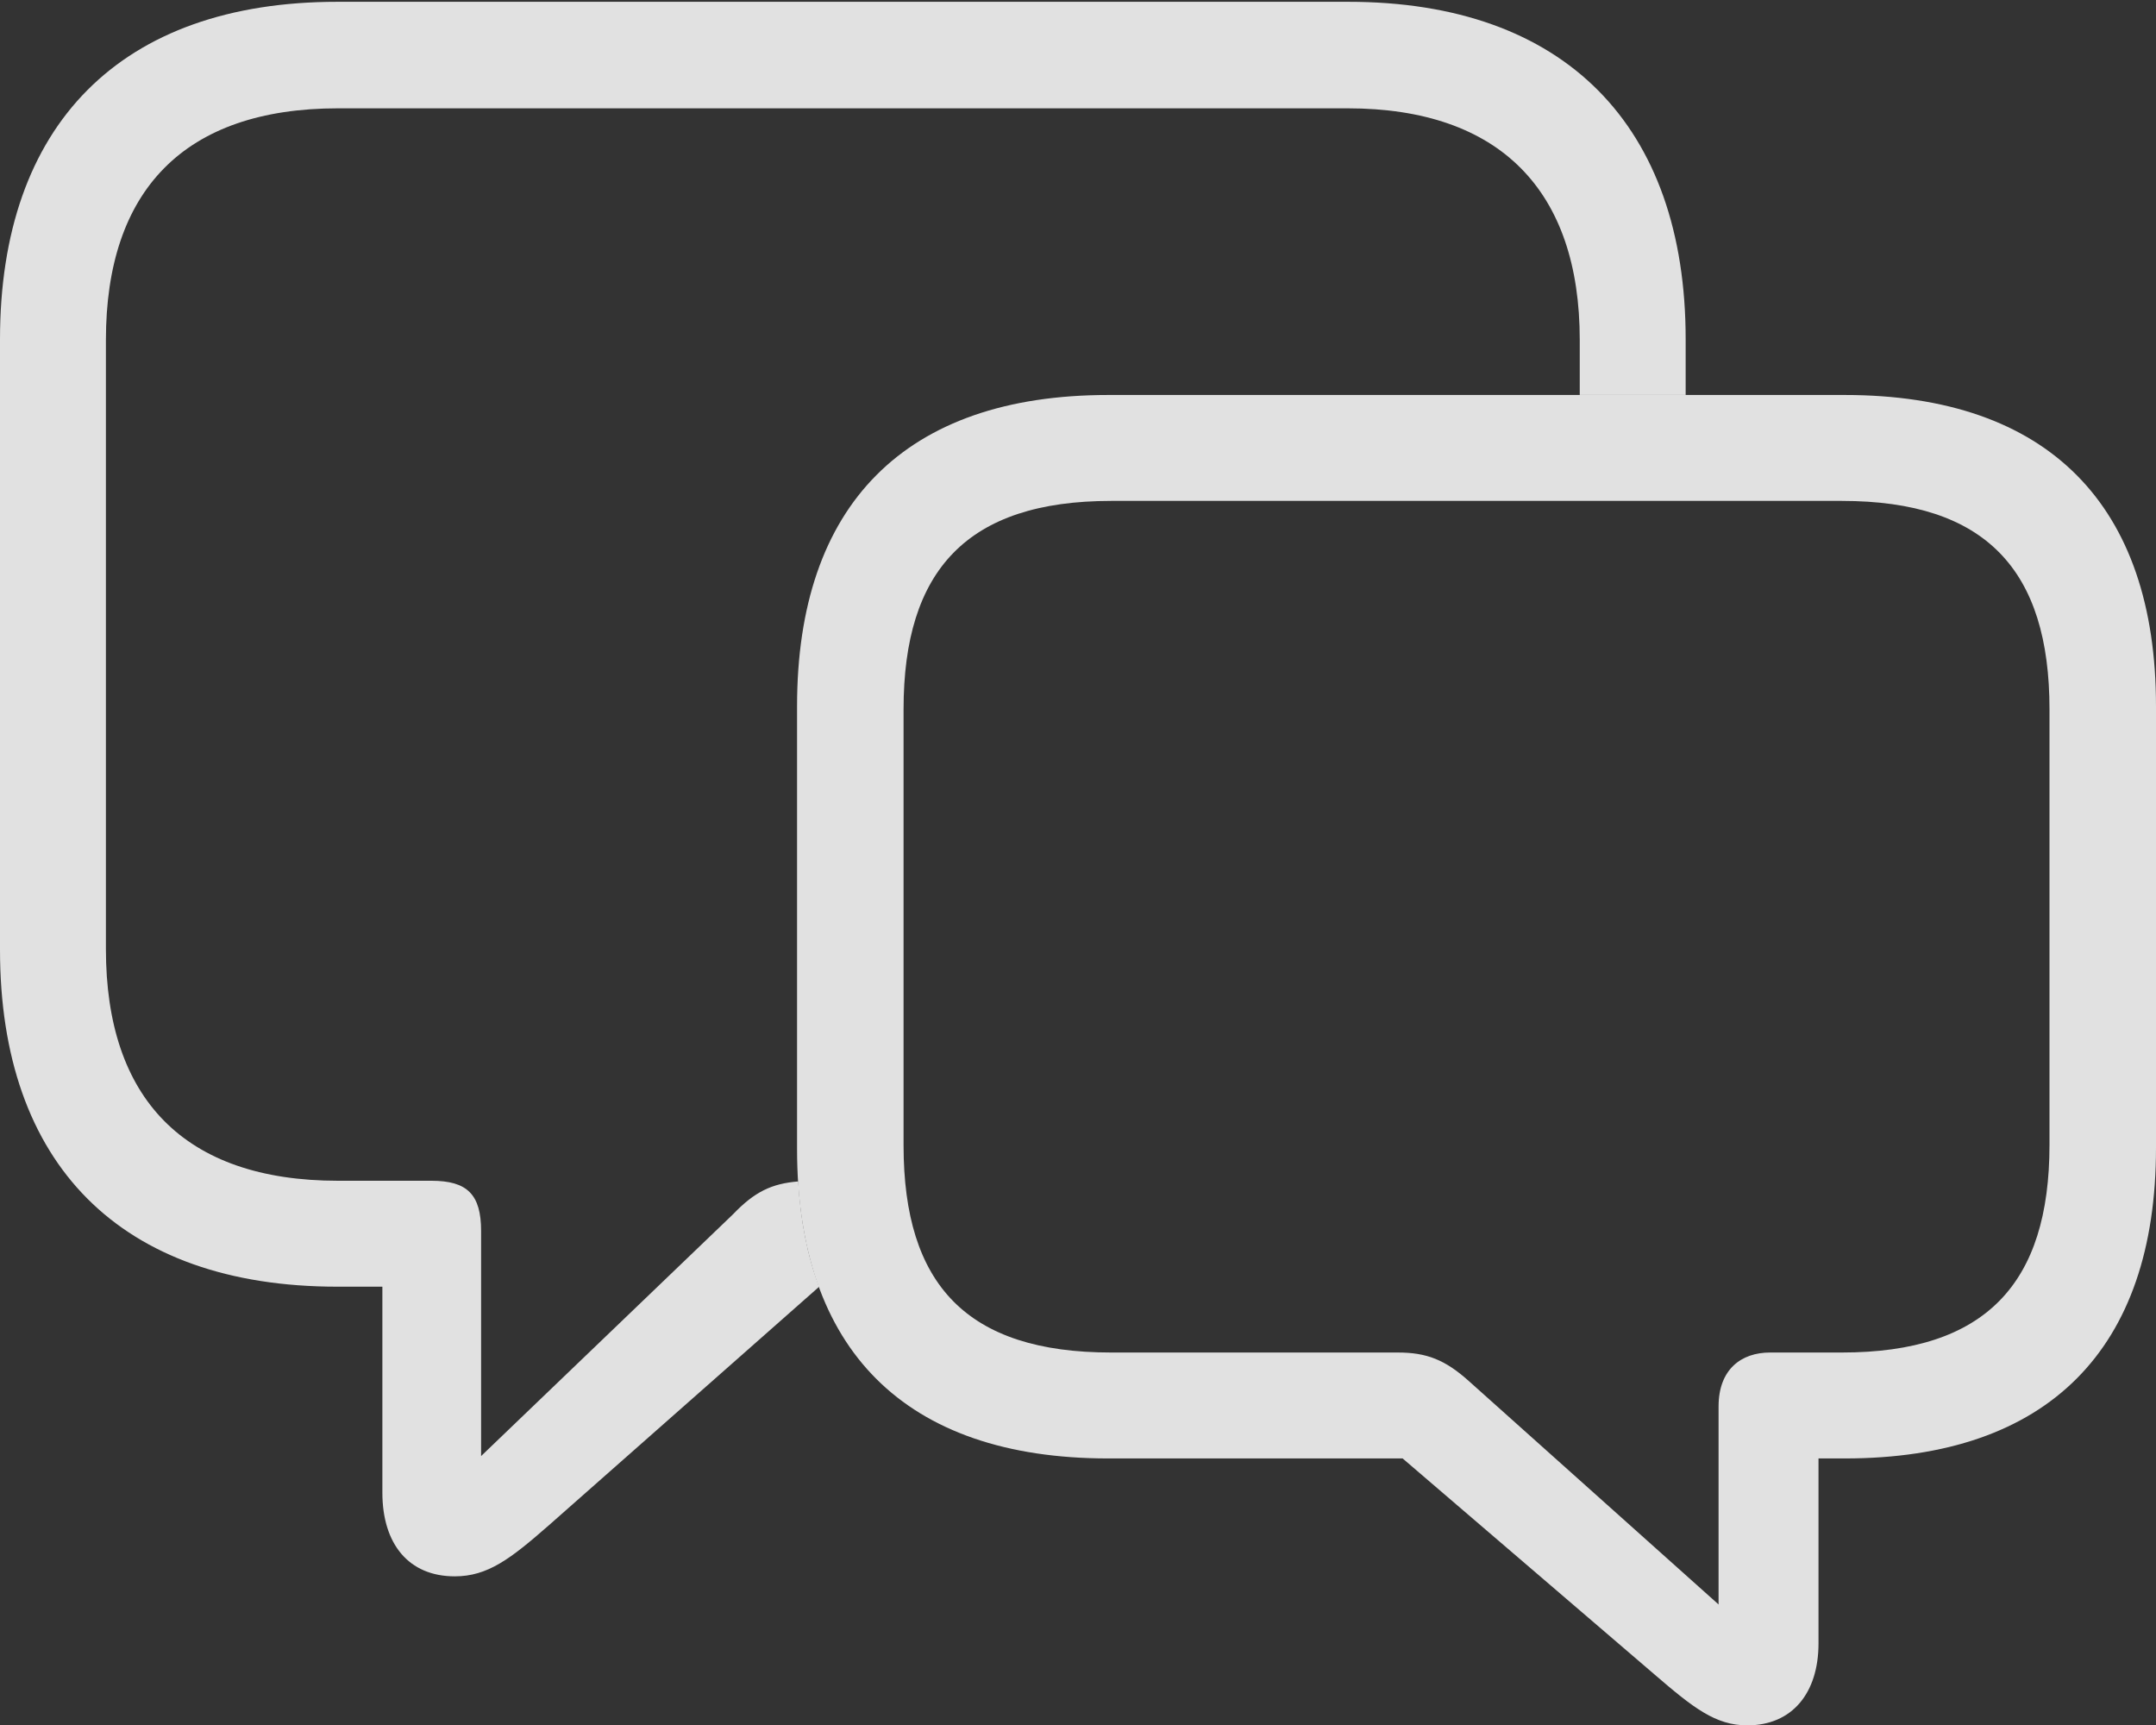 <?xml version="1.0" encoding="UTF-8"?>
<!--Generator: Apple Native CoreSVG 341-->
<!DOCTYPE svg
PUBLIC "-//W3C//DTD SVG 1.1//EN"
       "http://www.w3.org/Graphics/SVG/1.1/DTD/svg11.dtd">
<svg version="1.1" xmlns="http://www.w3.org/2000/svg" xmlns:xlink="http://www.w3.org/1999/xlink" viewBox="0 0 450.375 360.375">
 <rect x="0" y="0" width="450.375" height="360.375" fill="#333333" stroke="none"/>
 <g>
  <rect height="360.375" opacity="0" width="450.375" x="0" y="0"/>
  <path d="M352.125 70.875L352.125 82.5L330 82.5L330 71C330 39.875 313.375 22.625 281.5 22.625L70.625 22.625C38.375 22.625 22.125 39.875 22.125 71L22.125 198.25C22.125 229.375 38.375 246.625 70.625 246.625L90.125 246.625C97.625 246.625 100.5 249.5 100.5 257.125L100.5 304.125L153.125 253.625C157.641 248.904 161.23 247.216 166.733 246.766C167.218 254.958 168.674 262.31 171.091 268.78L114.75 318.5C106.625 325.625 101.875 329.25 95 329.25C85.375 329.25 79.875 322.5 79.875 311.75L79.875 268.75L70.5 268.75C25.125 268.75 0 243.125 0 198.375L0 70.875C0 26.125 25.125 0.375 70.5 0.375L281.625 0.375C326.875 0.375 352.125 26.25 352.125 70.875Z" fill="white" fill-opacity="0.85"/>
  <path d="M231.5 304.625L293 304.625L345.625 349.75C353.75 356.75 358.375 360.375 365 360.375C374.375 360.375 379.875 353.625 379.875 343.25L379.875 304.625L385.375 304.625C427.875 304.625 450.375 281.75 450.375 239.75L450.375 147.5C450.375 105.5 427.875 82.5 385.375 82.5L231.5 82.5C189 82.5 166.5 105.5 166.5 147.5L166.5 240C166.5 281.875 189 304.625 231.5 304.625ZM232.125 282.5C202 282.5 188.75 268.375 188.75 239.25L188.75 148.125C188.75 119.125 202 104.625 232.125 104.625L384.75 104.625C414.875 104.625 428.125 119.125 428.125 148.125L428.125 239.125C428.125 268.125 414.75 282.5 384.75 282.5L369.75 282.5C363.75 282.5 359 286 359 293.75L359 335.125L306.875 288.5C301.875 284 298 282.5 292 282.5Z" fill="white" fill-opacity="0.85"/>
 </g>
</svg>
